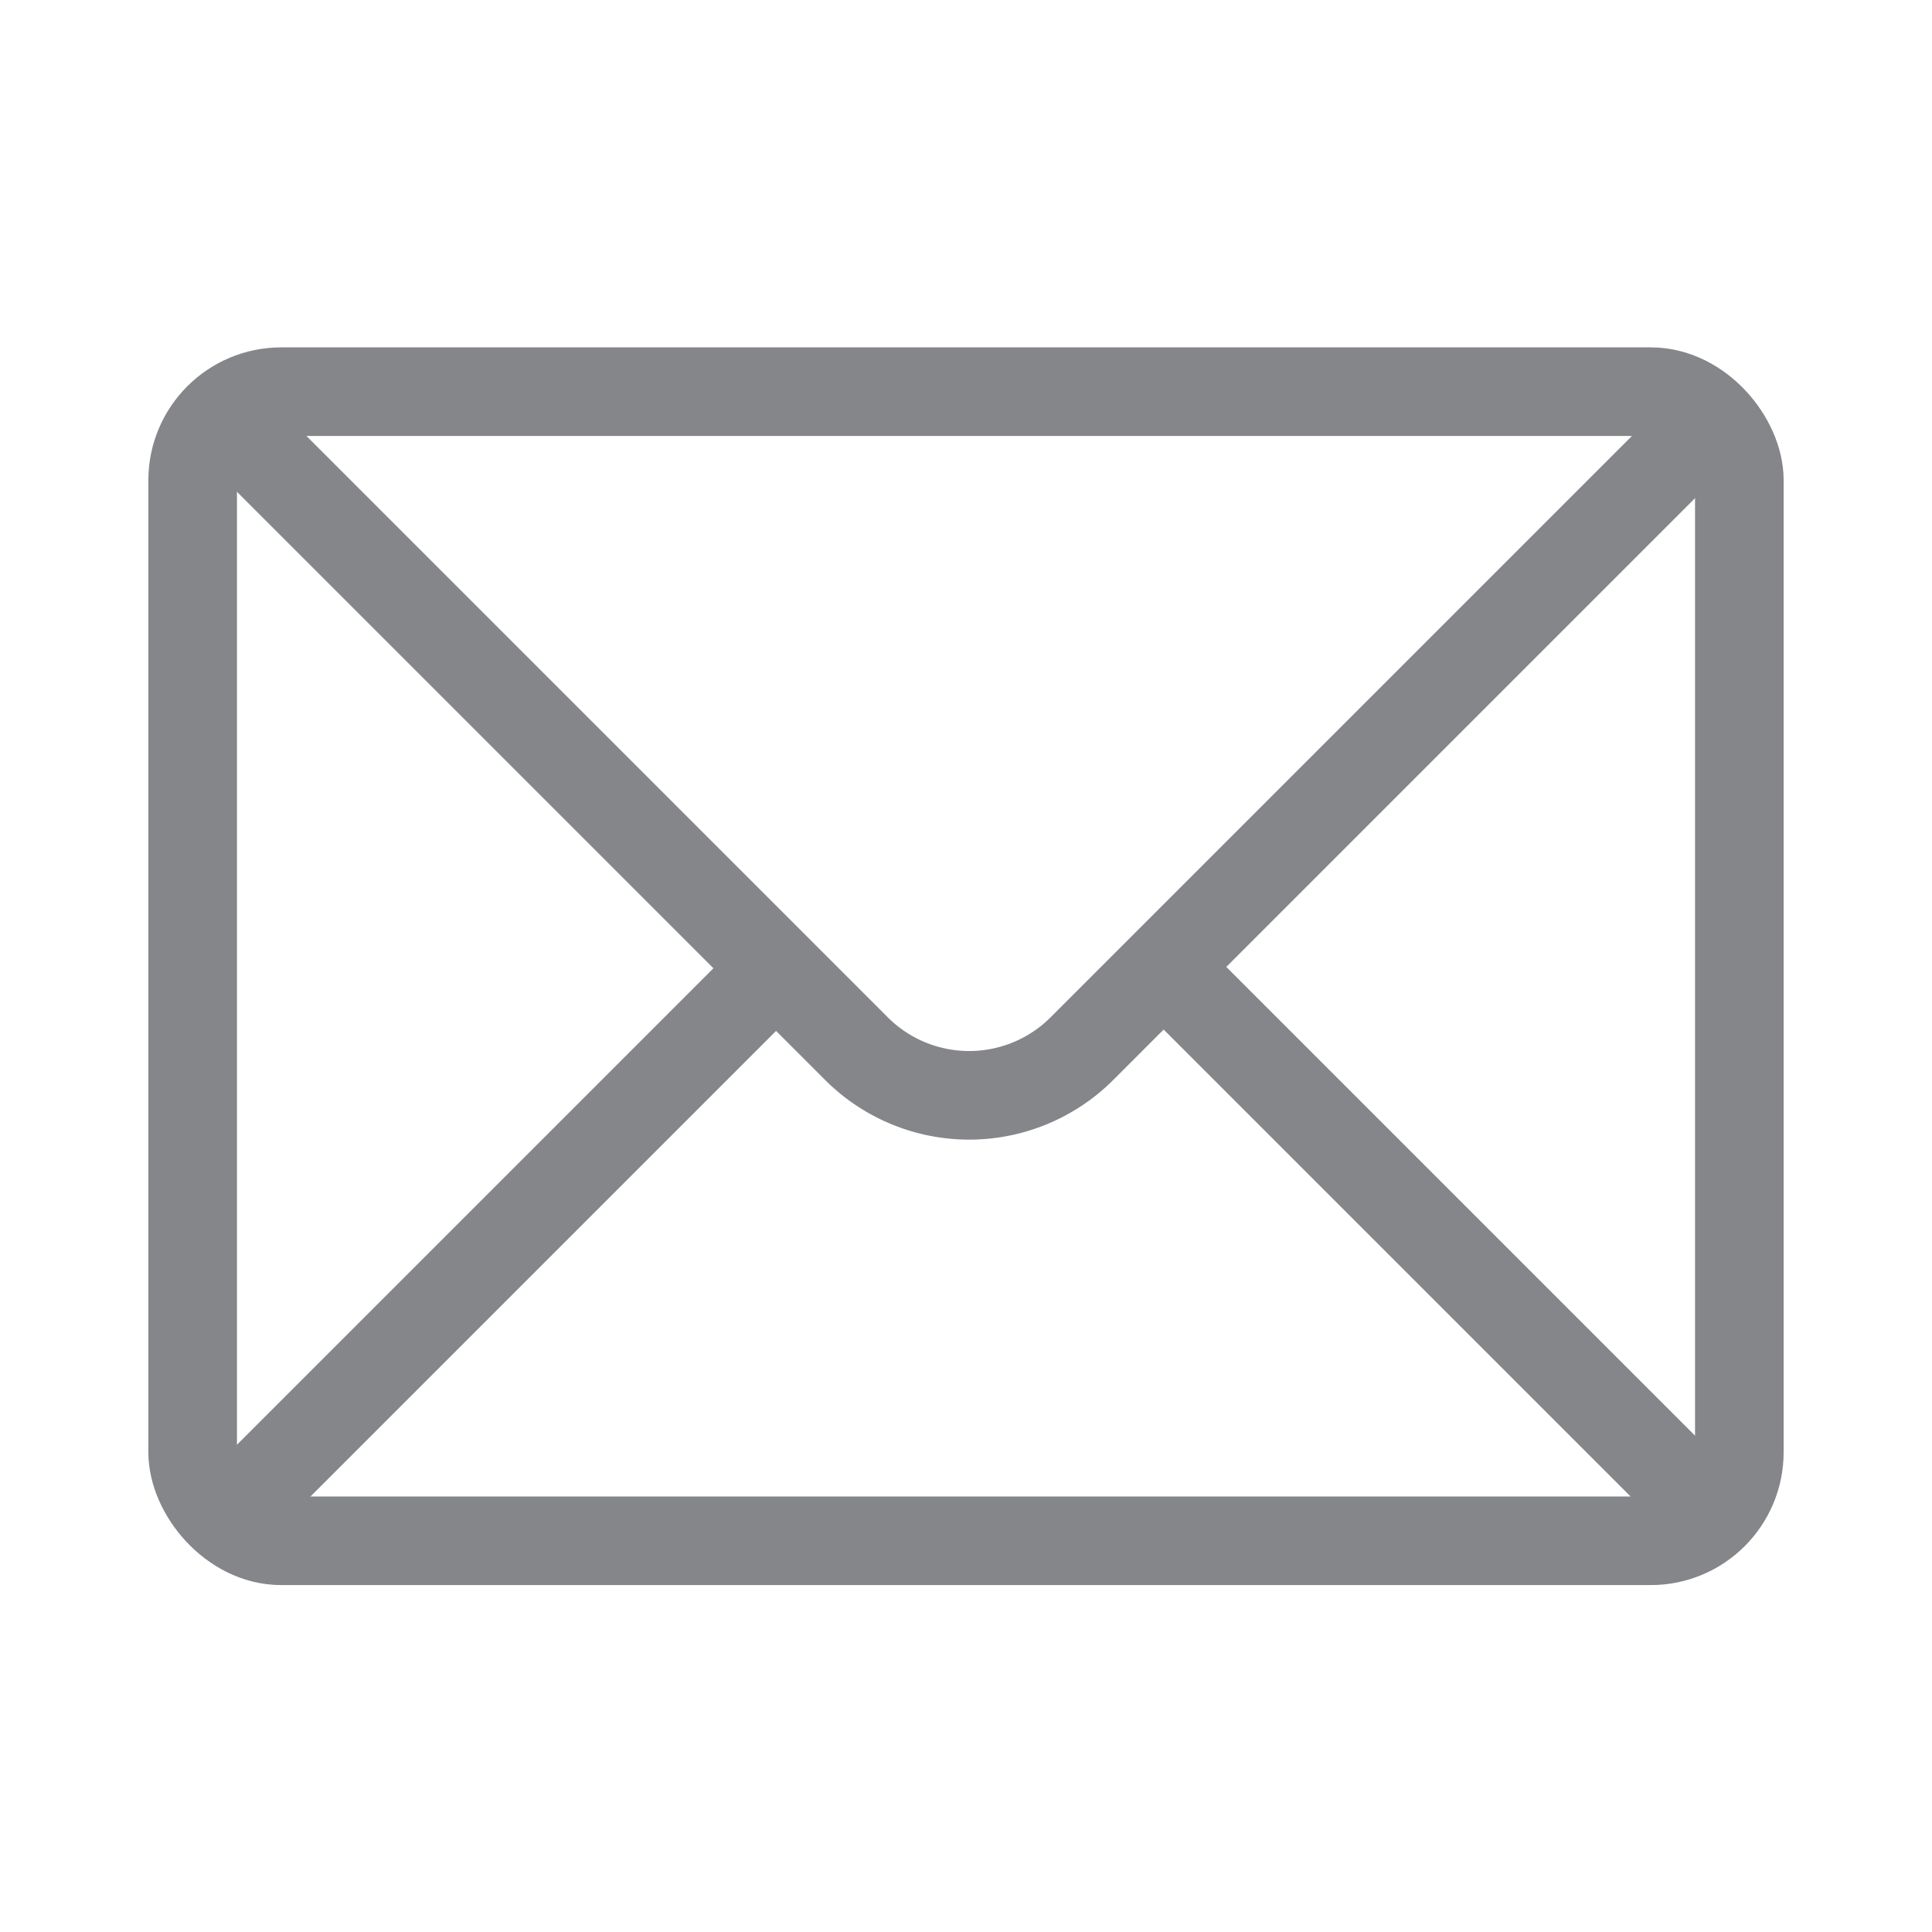 <svg xmlns="http://www.w3.org/2000/svg" viewBox="0 0 42.52 42.52"><defs><style>.cls-1,.cls-2{fill:none;}.cls-2{stroke:#85868a;stroke-miterlimit:10;stroke-width:1.95px;}</style></defs><g id="Ebene_2" data-name="Ebene 2"><g id="Ebene_1-2" data-name="Ebene 1"><rect class="cls-1" width="42.52" height="42.52"/><g id="Gruppe_138" data-name="Gruppe 138"><rect id="Rechteck_71" data-name="Rechteck 71" class="cls-2" x="4.24" y="8.62" width="34.04" height="25.29" rx="1.95"/><line id="Linie_13" data-name="Linie 13" class="cls-2" x1="17.08" y1="21.31" x2="4.83" y2="33.56"/><line id="Linie_14" data-name="Linie 14" class="cls-2" x1="37.89" y1="33.56" x2="25.64" y2="21.31"/><path id="Pfad_146" data-name="Pfad 146" class="cls-2" d="M4.83,9.06l14,14a3.51,3.51,0,0,0,5,0l14-14"/></g></g></g></svg>